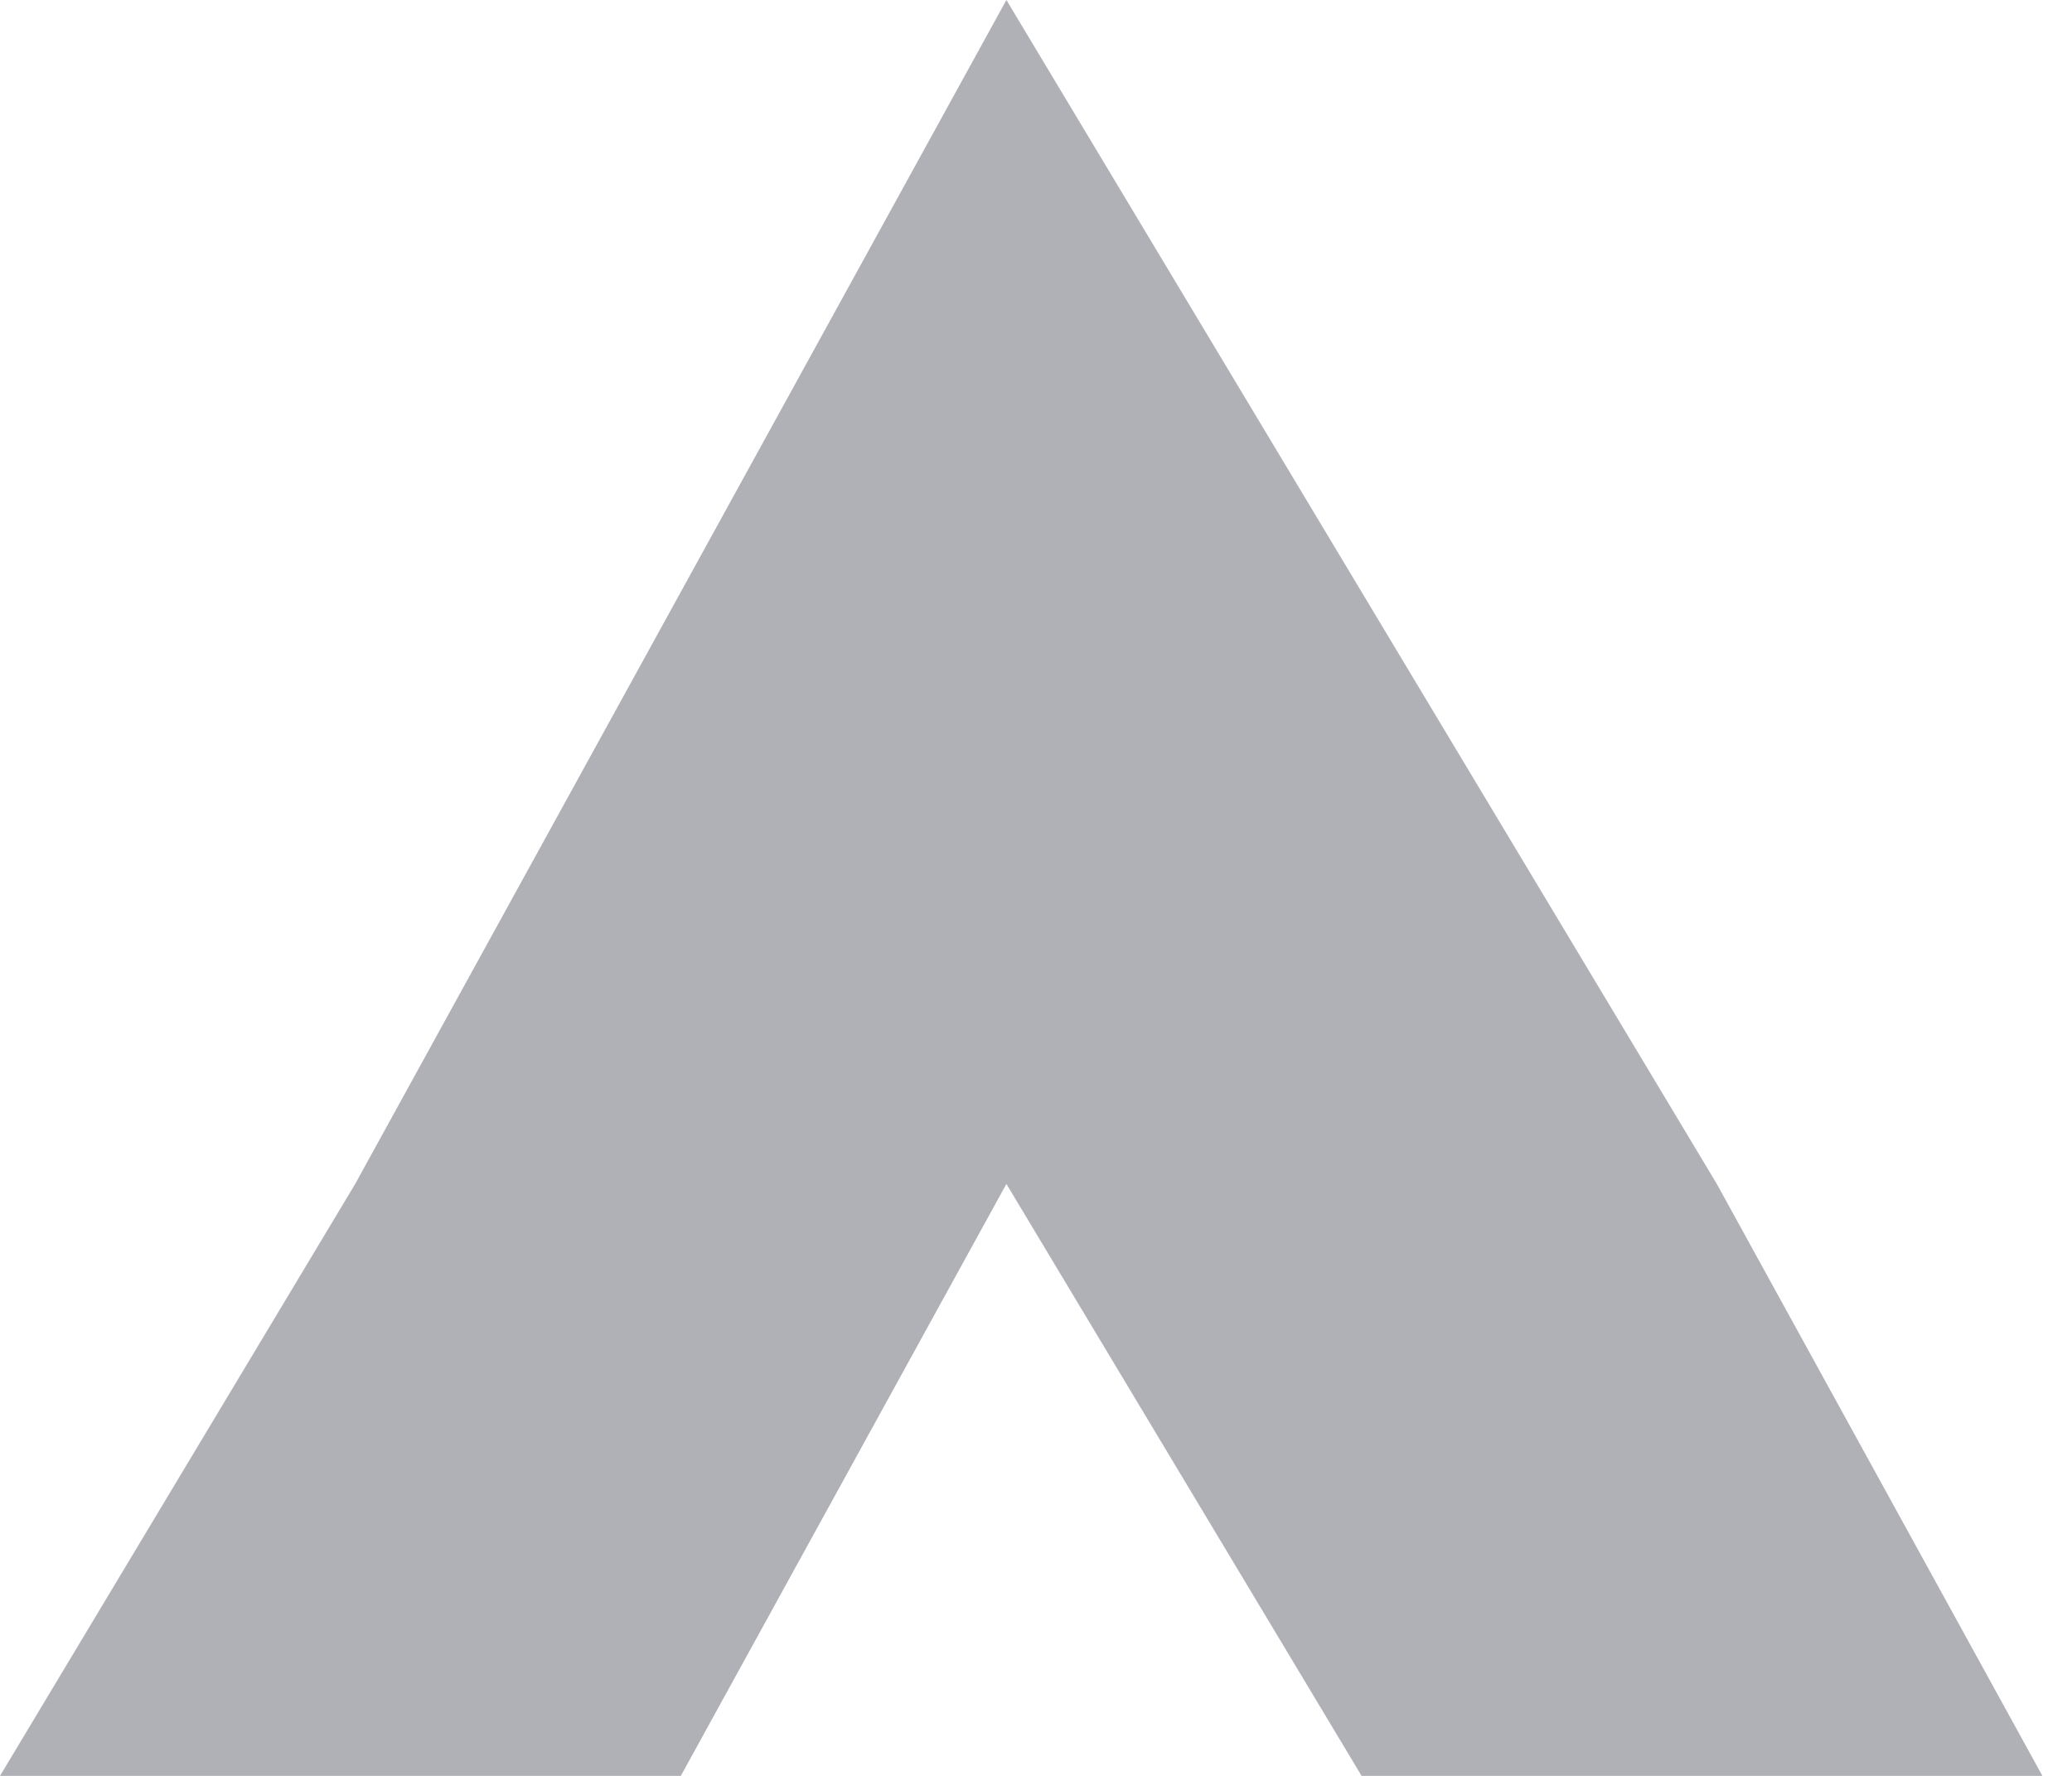 <?xml version="1.0" encoding="utf-8"?><svg version="1.1" id="Layer_1" xmlns="http://www.w3.org/2000/svg" xmlns:xlink="http://www.w3.org/1999/xlink" x="0px" y="0px" viewBox="0 0 7 6" style="enable-background:new 0 0 7 6;" xml:space="preserve"><style type="text/css">.st0{fill:#B0B0B7;}</style><g id="Page-1_1_"><g id="IG_INTERIM-LANGUAGE" transform="translate(-1226, -505)"><g id="SWISS-HOMEPAGE" transform="translate(0, 441)"><g id="Language" transform="translate(1149, 57)"><g id="Language-dropdow" transform="translate(48, 0)"><polygon id="Page-1" class="st0" points="35.9,13 33.6,13 32.4,11 31.3,13 29,13 30.2,11 31.3,9 32.4,7 33.6,9 34.8,11 "/></g></g></g></g></g></svg>